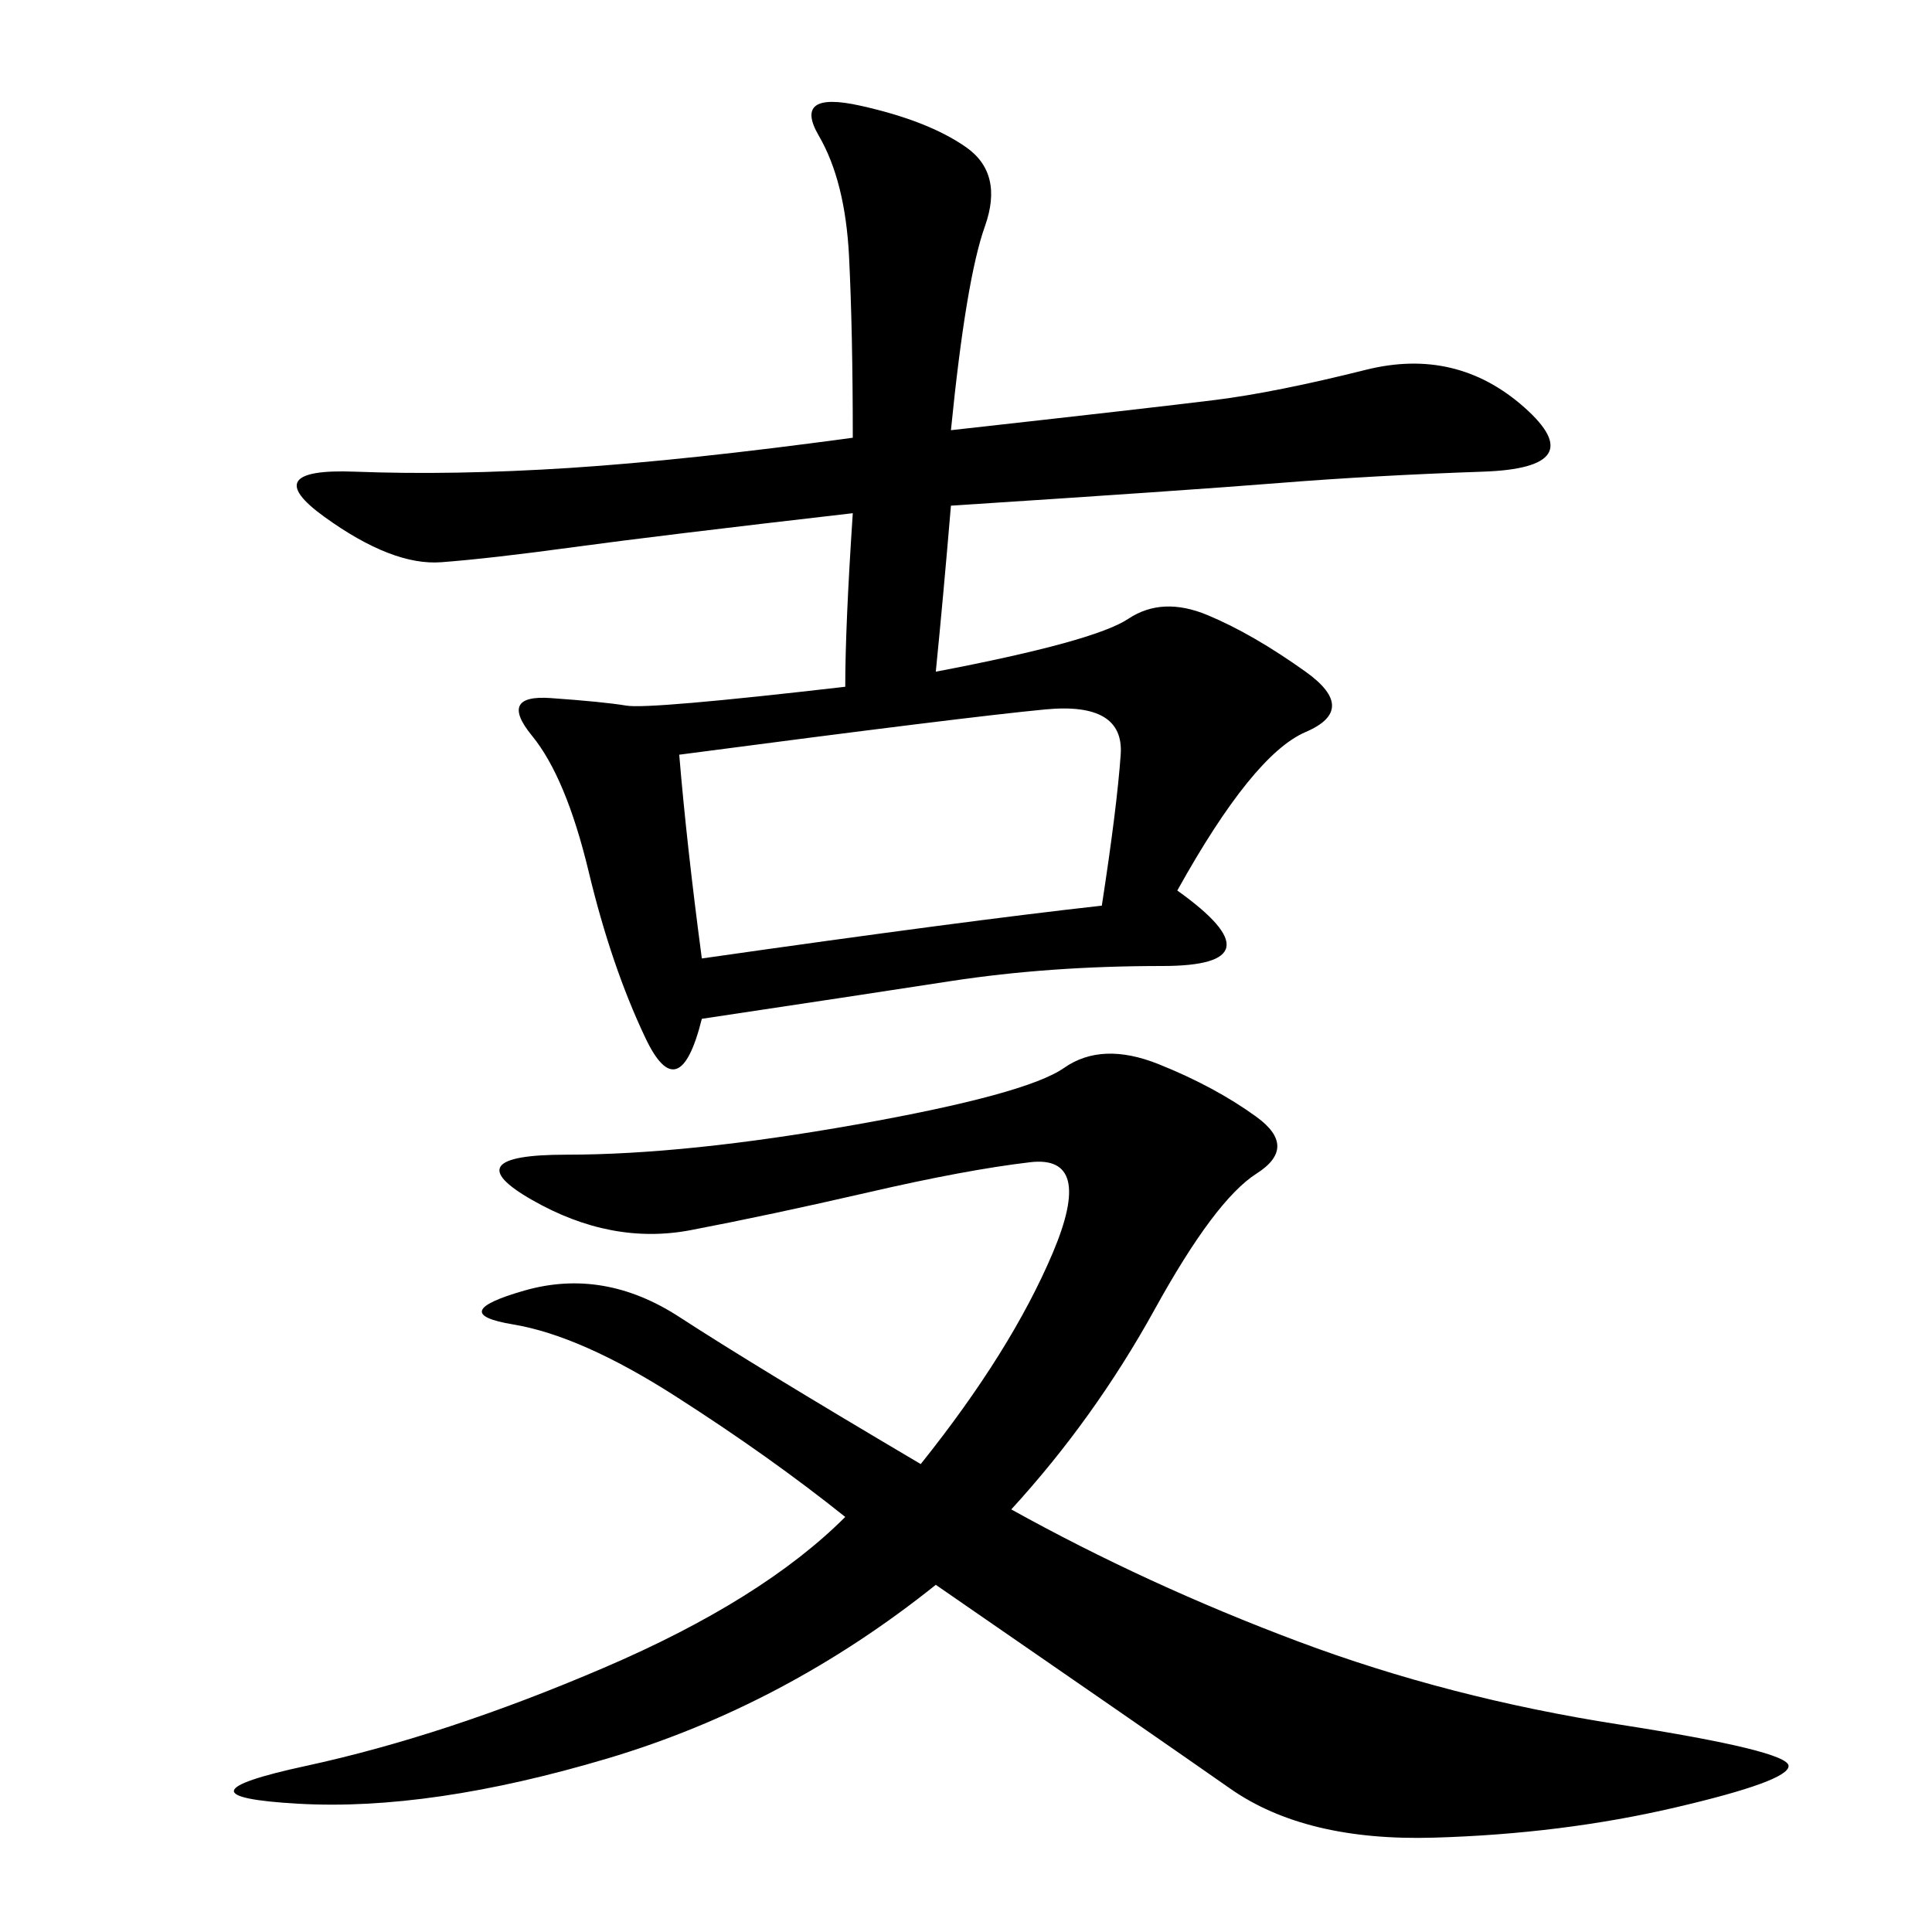 <svg xmlns="http://www.w3.org/2000/svg" xmlns:xlink="http://www.w3.org/1999/xlink" width="300" height="300"><path d="M147.66 66.80Q179.30 63.28 188.67 62.11Q198.05 60.94 212.11 57.42Q226.17 53.91 236.72 63.28Q247.27 72.66 230.27 73.24Q213.28 73.83 198.63 75Q183.98 76.17 147.66 78.52L147.66 78.52Q146.48 92.58 145.31 104.30L145.31 104.30Q169.92 99.61 175.20 96.09Q180.47 92.58 187.50 95.51Q194.53 98.44 202.73 104.30Q210.94 110.16 202.73 113.67Q194.53 117.19 182.81 138.28L182.81 138.28Q199.22 150 180.47 150L180.47 150Q162.89 150 147.66 152.34Q132.42 154.69 108.98 158.20L108.98 158.20Q105.47 172.27 100.20 161.13Q94.92 150 91.41 135.35Q87.89 120.70 82.62 114.26Q77.34 107.81 85.55 108.40Q93.75 108.98 97.27 109.57Q100.78 110.16 131.25 106.64L131.25 106.64Q131.25 97.27 132.42 79.69L132.42 79.69Q101.95 83.20 89.06 84.96Q76.17 86.72 68.55 87.30Q60.94 87.89 50.39 80.27Q39.84 72.66 55.08 73.24Q70.31 73.83 88.48 72.66Q106.64 71.48 132.42 67.97L132.42 67.97Q132.42 51.56 131.84 39.84Q131.25 28.13 127.15 21.09Q123.05 14.06 133.59 16.41Q144.14 18.75 150 22.85Q155.86 26.95 152.93 35.16Q150 43.36 147.66 66.80L147.66 66.80ZM157.03 234.38Q178.13 246.09 201.56 254.88Q225 263.67 251.37 267.77Q277.73 271.88 277.73 274.22L277.73 274.22Q277.73 276.56 260.16 280.66Q242.58 284.77 222.66 285.35Q202.73 285.94 191.02 277.73Q179.30 269.53 145.31 246.09L145.31 246.09Q121.88 264.84 94.34 273.05Q66.80 281.25 46.29 280.08Q25.78 278.91 47.46 274.22Q69.14 269.53 93.75 258.98Q118.36 248.44 131.25 235.55L131.25 235.55Q119.53 226.17 104.88 216.80Q90.23 207.42 79.69 205.66Q69.14 203.91 81.45 200.39Q93.75 196.88 105.47 204.49Q117.19 212.11 142.97 227.34L142.97 227.34Q157.03 209.77 163.48 194.53Q169.92 179.30 159.96 180.47Q150 181.64 134.77 185.16Q119.53 188.67 107.23 191.02Q94.92 193.36 82.62 186.33Q70.31 179.30 87.89 179.30L87.89 179.30Q106.64 179.30 133.01 174.61Q159.38 169.92 165.23 165.82Q171.09 161.72 179.88 165.23Q188.67 168.75 195.12 173.44Q201.56 178.13 195.12 182.23Q188.67 186.33 179.30 203.32Q169.92 220.31 157.03 234.38L157.03 234.38ZM108.98 148.83Q150 142.97 171.09 140.63L171.09 140.63Q173.44 125.39 174.02 117.19Q174.61 108.98 162.30 110.16Q150 111.33 105.47 117.19L105.47 117.19Q106.64 131.25 108.98 148.83L108.98 148.83Z"/></svg>